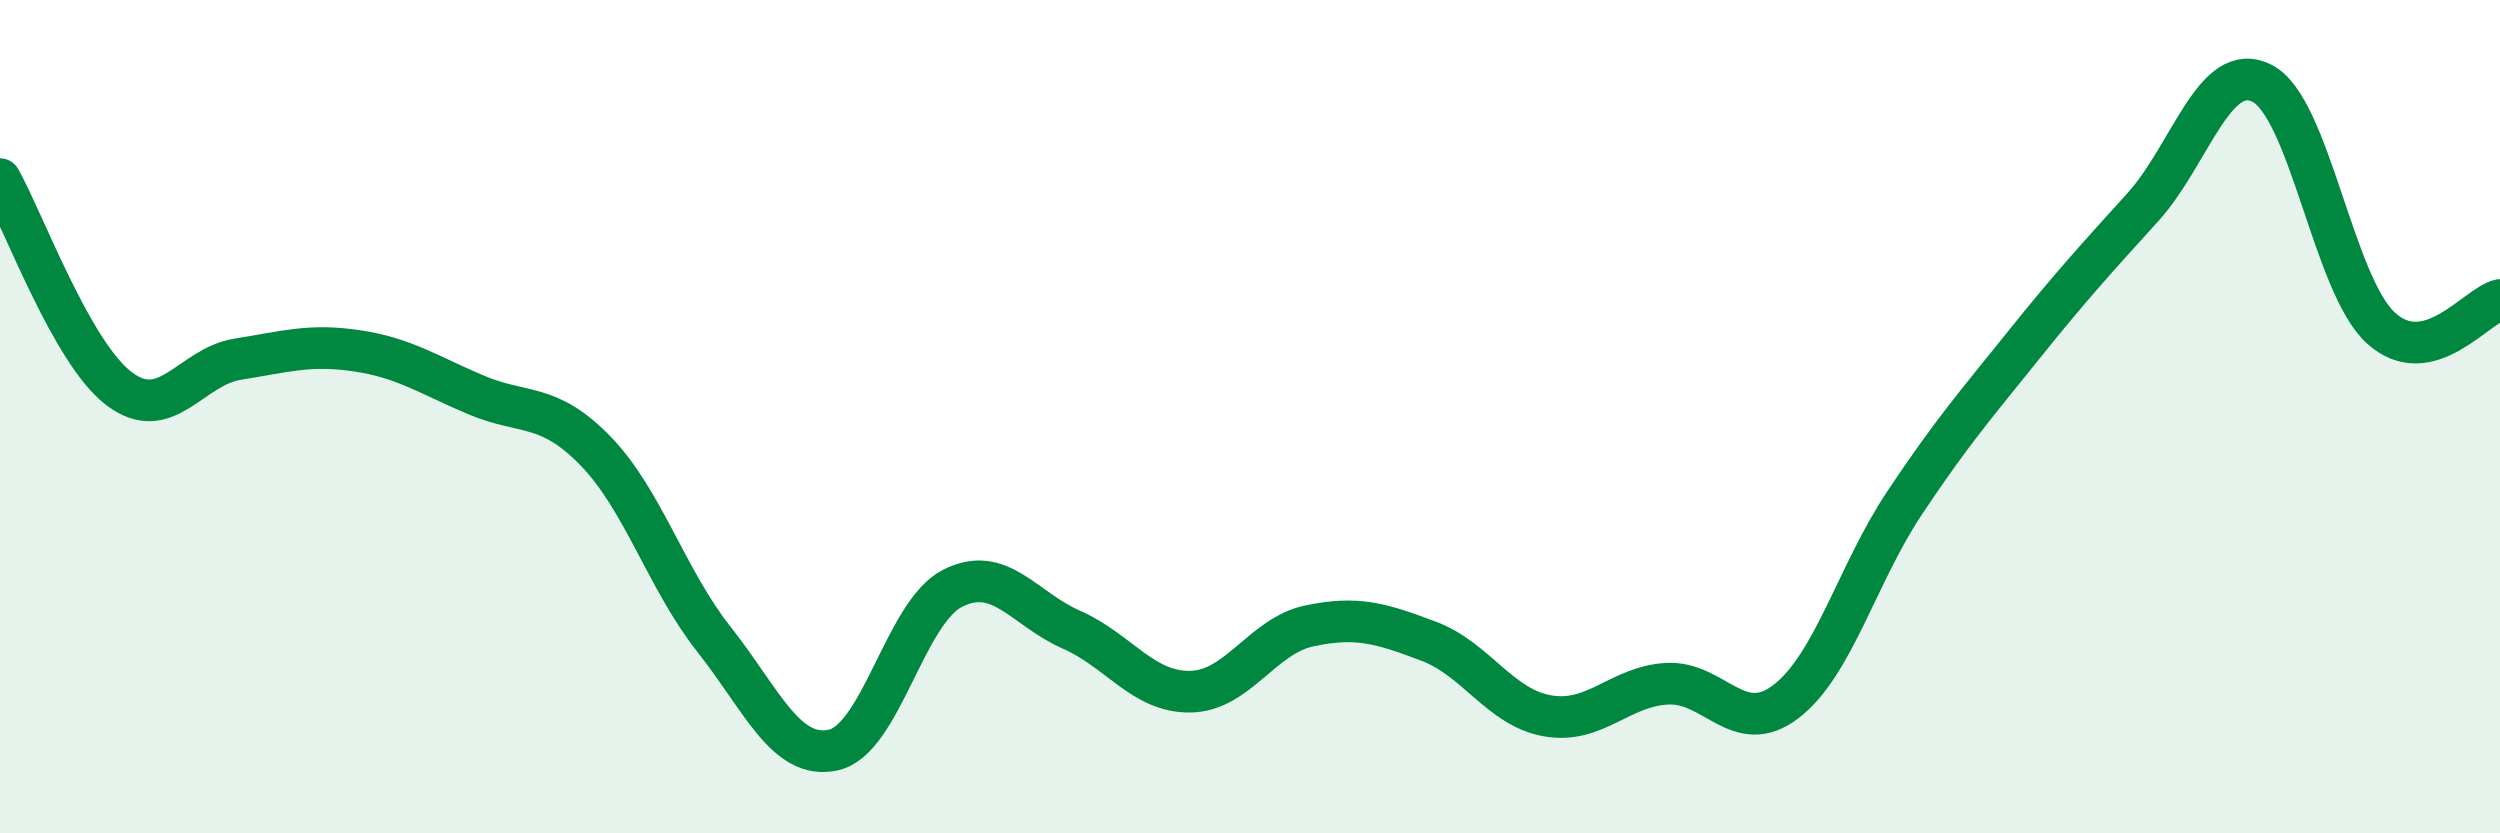 
    <svg width="60" height="20" viewBox="0 0 60 20" xmlns="http://www.w3.org/2000/svg">
      <path
        d="M 0,4.3 C 0.57,5.31 1.72,8.47 2.86,9.33 C 4,10.19 4.57,8.8 5.71,8.62 C 6.85,8.44 7.43,8.25 8.57,8.42 C 9.71,8.59 10.29,9 11.43,9.48 C 12.57,9.96 13.15,9.65 14.29,10.82 C 15.43,11.99 16,13.91 17.14,15.35 C 18.28,16.79 18.86,18.25 20,18 C 21.14,17.75 21.72,14.7 22.86,14.12 C 24,13.54 24.57,14.61 25.71,15.11 C 26.85,15.61 27.43,16.62 28.57,16.6 C 29.71,16.58 30.29,15.26 31.43,15.02 C 32.57,14.78 33.15,14.96 34.29,15.39 C 35.43,15.82 36,16.98 37.14,17.18 C 38.28,17.38 38.86,16.48 40,16.41 C 41.14,16.34 41.72,17.71 42.86,16.84 C 44,15.97 44.57,13.78 45.71,12.07 C 46.85,10.36 47.43,9.7 48.57,8.28 C 49.71,6.86 50.29,6.23 51.43,4.97 C 52.57,3.71 53.15,1.42 54.29,2 C 55.43,2.58 56,6.83 57.14,7.87 C 58.28,8.91 59.43,7.33 60,7.2L60 20L0 20Z"
        fill="#008740"
        opacity="0.1"
        stroke-linecap="round"
        stroke-linejoin="round"
      />
      <path
        d="M 0,4.3 C 0.57,5.31 1.72,8.47 2.86,9.33 C 4,10.19 4.57,8.8 5.71,8.62 C 6.85,8.44 7.43,8.25 8.57,8.42 C 9.71,8.59 10.29,9 11.43,9.48 C 12.57,9.96 13.15,9.65 14.29,10.82 C 15.43,11.99 16,13.91 17.14,15.35 C 18.28,16.79 18.86,18.25 20,18 C 21.14,17.75 21.72,14.7 22.86,14.12 C 24,13.54 24.57,14.61 25.71,15.11 C 26.85,15.61 27.43,16.62 28.57,16.6 C 29.71,16.58 30.29,15.26 31.43,15.02 C 32.57,14.78 33.15,14.96 34.29,15.39 C 35.43,15.82 36,16.98 37.14,17.18 C 38.28,17.38 38.86,16.48 40,16.41 C 41.14,16.34 41.72,17.71 42.86,16.84 C 44,15.97 44.57,13.78 45.71,12.07 C 46.85,10.36 47.43,9.7 48.57,8.28 C 49.71,6.86 50.29,6.23 51.43,4.97 C 52.57,3.71 53.15,1.42 54.29,2 C 55.43,2.58 56,6.83 57.14,7.87 C 58.28,8.91 59.43,7.33 60,7.2"
        stroke="#008740"
        stroke-width="1"
        fill="none"
        stroke-linecap="round"
        stroke-linejoin="round"
      />
    </svg>
  